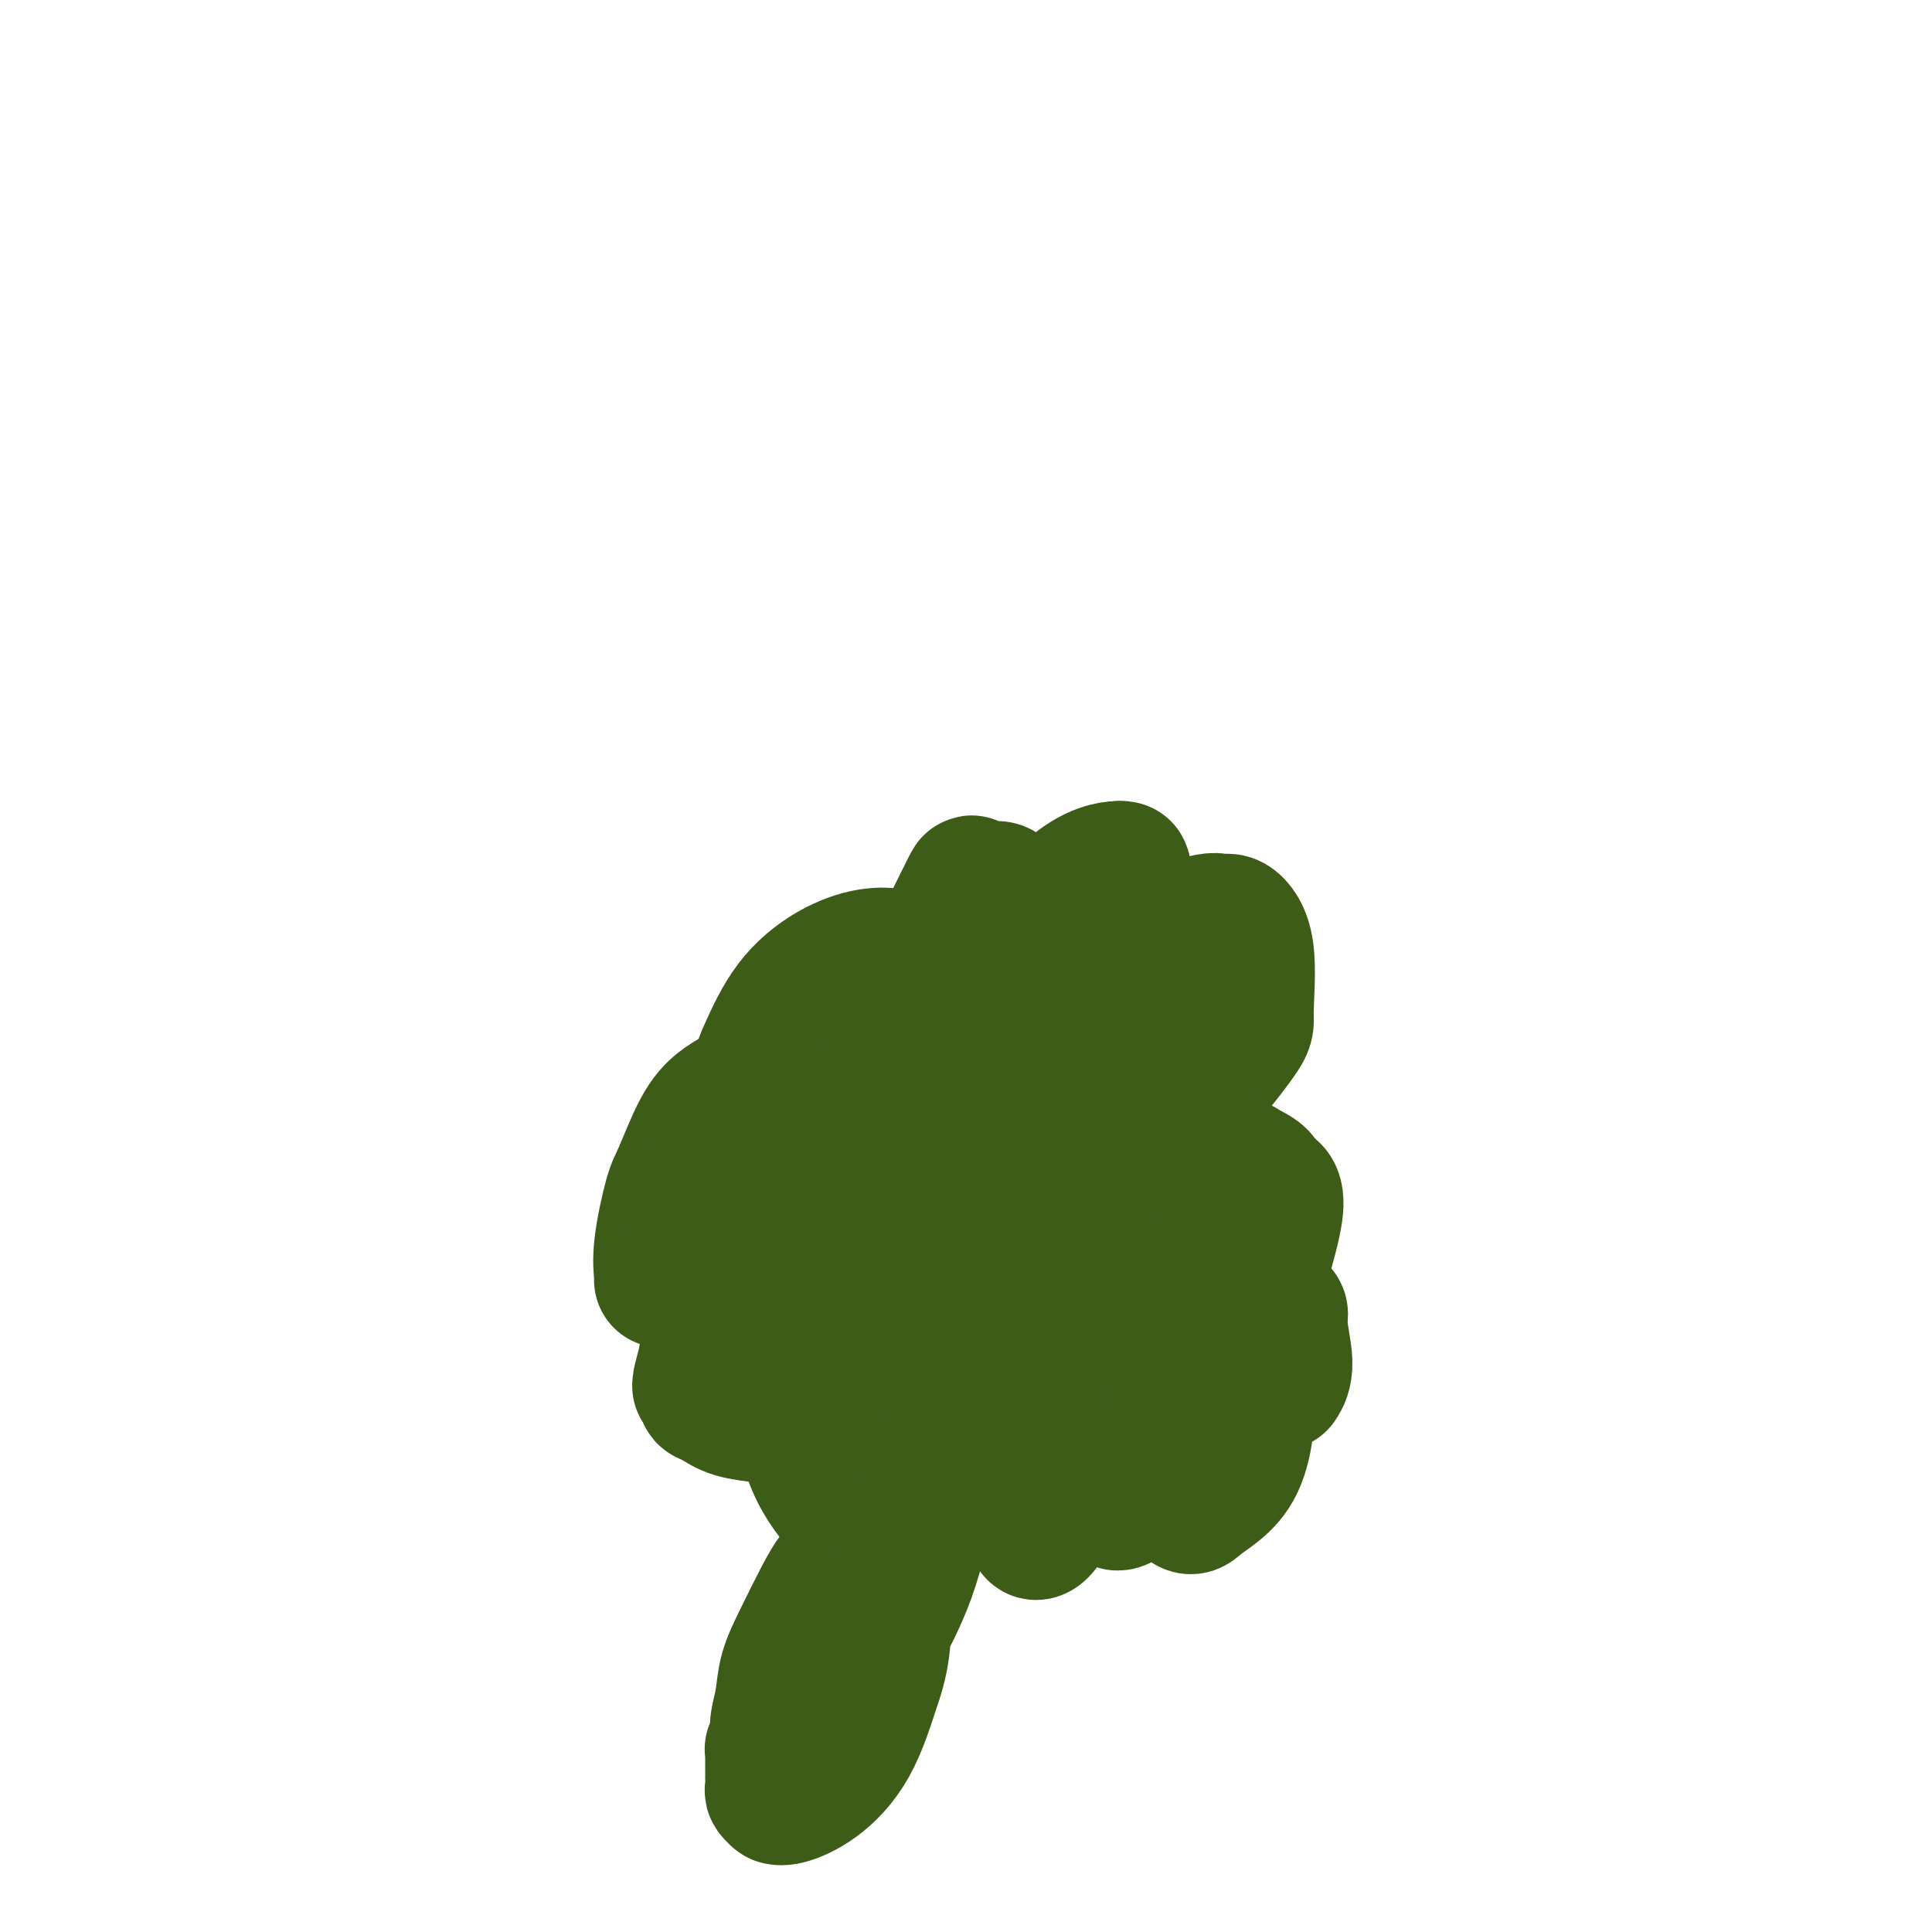 <svg viewBox='0 0 400 400' version='1.1' xmlns='http://www.w3.org/2000/svg' xmlns:xlink='http://www.w3.org/1999/xlink'><g fill='none' stroke='#3D5C18' stroke-width='28' stroke-linecap='round' stroke-linejoin='round'><path d='M137,265c-0.000,0.000 -0.000,0.000 0,0c0.000,-0.000 0.000,-0.000 0,0c-0.000,0.000 -0.000,0.000 0,0c0.000,-0.000 0.000,-0.000 0,0c-0.000,0.000 -0.000,0.000 0,0c0.000,-0.000 0.000,-0.000 0,0c-0.000,0.000 -0.002,0.001 0,0c0.002,-0.001 0.007,-0.003 0,0c-0.007,0.003 -0.026,0.011 0,0c0.026,-0.011 0.096,-0.043 0,-1c-0.096,-0.957 -0.357,-2.840 0,-6c0.357,-3.160 1.331,-7.596 2,-10c0.669,-2.404 1.032,-2.778 2,-5c0.968,-2.222 2.540,-6.294 4,-9c1.460,-2.706 2.808,-4.045 4,-5c1.192,-0.955 2.228,-1.526 3,-2c0.772,-0.474 1.281,-0.850 2,-1c0.719,-0.150 1.648,-0.073 2,0c0.352,0.073 0.126,0.142 0,0c-0.126,-0.142 -0.152,-0.496 0,0c0.152,0.496 0.482,1.841 1,4c0.518,2.159 1.224,5.131 2,8c0.776,2.869 1.622,5.633 2,8c0.378,2.367 0.289,4.337 0,6c-0.289,1.663 -0.777,3.020 -1,4c-0.223,0.980 -0.182,1.583 -1,2c-0.818,0.417 -2.495,0.648 -4,1c-1.505,0.352 -2.836,0.826 -4,1c-1.164,0.174 -2.159,0.047 -3,0c-0.841,-0.047 -1.526,-0.013 -2,0c-0.474,0.013 -0.737,0.007 -1,0'/><path d='M145,260c-2.466,0.246 -1.131,-1.139 -1,-2c0.131,-0.861 -0.942,-1.198 -1,-3c-0.058,-1.802 0.898,-5.069 2,-8c1.102,-2.931 2.350,-5.525 4,-8c1.650,-2.475 3.702,-4.830 5,-6c1.298,-1.170 1.844,-1.155 3,-2c1.156,-0.845 2.924,-2.551 4,-3c1.076,-0.449 1.462,0.360 2,0c0.538,-0.360 1.228,-1.889 2,2c0.772,3.889 1.626,13.197 2,17c0.374,3.803 0.267,2.101 0,2c-0.267,-0.101 -0.693,1.400 -1,2c-0.307,0.600 -0.493,0.298 -1,0c-0.507,-0.298 -1.334,-0.593 -2,-1c-0.666,-0.407 -1.169,-0.926 -2,-2c-0.831,-1.074 -1.990,-2.704 -3,-5c-1.010,-2.296 -1.873,-5.258 -2,-9c-0.127,-3.742 0.481,-8.264 1,-11c0.519,-2.736 0.949,-3.686 2,-6c1.051,-2.314 2.725,-5.991 5,-9c2.275,-3.009 5.152,-5.349 8,-7c2.848,-1.651 5.667,-2.613 8,-3c2.333,-0.387 4.181,-0.198 5,0c0.819,0.198 0.609,0.404 1,1c0.391,0.596 1.383,1.582 2,3c0.617,1.418 0.858,3.266 1,5c0.142,1.734 0.183,3.352 0,5c-0.183,1.648 -0.592,3.324 -1,5'/><path d='M188,217c-0.339,3.691 -0.688,7.920 -1,10c-0.312,2.080 -0.587,2.011 -1,2c-0.413,-0.011 -0.964,0.037 -1,0c-0.036,-0.037 0.442,-0.157 0,0c-0.442,0.157 -1.805,0.592 -2,-1c-0.195,-1.592 0.777,-5.210 0,-5c-0.777,0.210 -3.304,4.249 0,-3c3.304,-7.249 12.439,-25.786 16,-33c3.561,-7.214 1.547,-3.106 2,-2c0.453,1.106 3.373,-0.792 5,-1c1.627,-0.208 1.960,1.272 2,2c0.040,0.728 -0.212,0.704 0,2c0.212,1.296 0.887,3.912 1,7c0.113,3.088 -0.338,6.649 -1,10c-0.662,3.351 -1.536,6.491 -2,9c-0.464,2.509 -0.517,4.385 -1,6c-0.483,1.615 -1.397,2.969 -2,4c-0.603,1.031 -0.895,1.741 -1,2c-0.105,0.259 -0.021,0.069 0,0c0.021,-0.069 -0.019,-0.017 0,-1c0.019,-0.983 0.099,-3.002 0,-4c-0.099,-0.998 -0.376,-0.974 0,-3c0.376,-2.026 1.407,-6.102 3,-10c1.593,-3.898 3.750,-7.619 6,-11c2.250,-3.381 4.593,-6.422 7,-9c2.407,-2.578 4.879,-4.694 7,-6c2.121,-1.306 3.892,-1.802 5,-2c1.108,-0.198 1.554,-0.099 2,0'/><path d='M232,180c1.081,-0.275 0.282,0.039 0,0c-0.282,-0.039 -0.049,-0.430 0,0c0.049,0.430 -0.086,1.682 0,4c0.086,2.318 0.393,5.704 0,9c-0.393,3.296 -1.488,6.503 -2,9c-0.512,2.497 -0.442,4.285 -1,6c-0.558,1.715 -1.744,3.358 -2,3c-0.256,-0.358 0.417,-2.718 1,-4c0.583,-1.282 1.075,-1.485 2,-3c0.925,-1.515 2.284,-4.342 6,-7c3.716,-2.658 9.790,-5.147 13,-6c3.210,-0.853 3.555,-0.071 4,0c0.445,0.071 0.988,-0.570 2,0c1.012,0.570 2.491,2.350 3,6c0.509,3.650 0.046,9.172 0,12c-0.046,2.828 0.324,2.964 -1,5c-1.324,2.036 -4.341,5.972 -7,9c-2.659,3.028 -4.961,5.148 -7,7c-2.039,1.852 -3.814,3.438 -5,4c-1.186,0.562 -1.784,0.101 -2,0c-0.216,-0.101 -0.052,0.157 0,0c0.052,-0.157 -0.010,-0.731 0,-1c0.010,-0.269 0.091,-0.233 0,-1c-0.091,-0.767 -0.353,-2.335 0,-4c0.353,-1.665 1.321,-3.426 2,-5c0.679,-1.574 1.067,-2.962 2,-4c0.933,-1.038 2.409,-1.725 3,-2c0.591,-0.275 0.295,-0.137 0,0'/><path d='M243,217c1.024,-1.796 0.082,-0.787 0,0c-0.082,0.787 0.694,1.351 1,2c0.306,0.649 0.141,1.382 0,3c-0.141,1.618 -0.256,4.122 -1,6c-0.744,1.878 -2.115,3.130 -3,4c-0.885,0.870 -1.285,1.358 -2,2c-0.715,0.642 -1.746,1.438 -4,2c-2.254,0.562 -5.730,0.891 -7,1c-1.270,0.109 -0.335,-0.000 0,0c0.335,0.000 0.071,0.111 0,0c-0.071,-0.111 0.053,-0.444 0,-1c-0.053,-0.556 -0.283,-1.336 0,-2c0.283,-0.664 1.080,-1.211 2,-2c0.920,-0.789 1.964,-1.819 3,-3c1.036,-1.181 2.065,-2.512 4,-3c1.935,-0.488 4.777,-0.133 6,0c1.223,0.133 0.826,0.043 1,0c0.174,-0.043 0.918,-0.040 2,1c1.082,1.040 2.501,3.119 3,5c0.499,1.881 0.077,3.566 0,5c-0.077,1.434 0.189,2.616 0,4c-0.189,1.384 -0.835,2.970 -1,4c-0.165,1.030 0.151,1.503 0,2c-0.151,0.497 -0.768,1.016 -1,1c-0.232,-0.016 -0.079,-0.568 0,-1c0.079,-0.432 0.083,-0.745 0,-1c-0.083,-0.255 -0.253,-0.453 0,-1c0.253,-0.547 0.929,-1.442 2,-2c1.071,-0.558 2.535,-0.779 4,-1'/><path d='M252,242c1.761,-1.192 3.164,-1.171 4,-1c0.836,0.171 1.104,0.493 2,1c0.896,0.507 2.420,1.199 3,2c0.580,0.801 0.217,1.710 1,2c0.783,0.290 2.711,-0.040 2,5c-0.711,5.040 -4.060,15.448 -6,20c-1.940,4.552 -2.470,3.247 -3,3c-0.530,-0.247 -1.060,0.565 -2,1c-0.940,0.435 -2.291,0.494 -3,0c-0.709,-0.494 -0.775,-1.540 -1,-1c-0.225,0.540 -0.608,2.666 -1,-1c-0.392,-3.666 -0.791,-13.125 -1,-17c-0.209,-3.875 -0.226,-2.165 0,-2c0.226,0.165 0.696,-1.216 1,-2c0.304,-0.784 0.441,-0.972 1,-1c0.559,-0.028 1.539,0.104 2,0c0.461,-0.104 0.401,-0.445 1,0c0.599,0.445 1.855,1.675 3,3c1.145,1.325 2.179,2.743 3,5c0.821,2.257 1.429,5.351 2,8c0.571,2.649 1.106,4.854 1,7c-0.106,2.146 -0.852,4.234 -1,6c-0.148,1.766 0.303,3.209 0,4c-0.303,0.791 -1.360,0.930 -2,1c-0.640,0.070 -0.862,0.070 -1,0c-0.138,-0.070 -0.191,-0.211 -1,-1c-0.809,-0.789 -2.374,-2.225 -4,-4c-1.626,-1.775 -3.313,-3.887 -5,-6'/><path d='M247,274c-2.142,-3.109 -2.495,-5.381 -3,-7c-0.505,-1.619 -1.160,-2.584 -1,-4c0.160,-1.416 1.137,-3.285 2,-5c0.863,-1.715 1.614,-3.278 2,-4c0.386,-0.722 0.408,-0.602 1,-1c0.592,-0.398 1.752,-1.313 3,-2c1.248,-0.687 2.582,-1.145 3,0c0.418,1.145 -0.080,3.895 0,5c0.080,1.105 0.738,0.566 1,4c0.262,3.434 0.127,10.842 0,14c-0.127,3.158 -0.247,2.065 -1,3c-0.753,0.935 -2.138,3.898 -3,5c-0.862,1.102 -1.202,0.344 -2,0c-0.798,-0.344 -2.056,-0.275 -4,-2c-1.944,-1.725 -4.576,-5.244 -7,-9c-2.424,-3.756 -4.640,-7.750 -6,-10c-1.360,-2.250 -1.863,-2.757 -3,-5c-1.137,-2.243 -2.907,-6.223 -4,-9c-1.093,-2.777 -1.508,-4.352 -2,-6c-0.492,-1.648 -1.060,-3.370 -1,-5c0.060,-1.630 0.748,-3.170 1,-4c0.252,-0.830 0.070,-0.951 0,-1c-0.070,-0.049 -0.026,-0.025 0,0c0.026,0.025 0.034,0.050 0,0c-0.034,-0.050 -0.111,-0.176 0,0c0.111,0.176 0.411,0.656 1,1c0.589,0.344 1.466,0.554 3,2c1.534,1.446 3.724,4.127 5,7c1.276,2.873 1.638,5.936 2,9'/><path d='M234,250c0.385,2.065 0.346,2.726 0,4c-0.346,1.274 -1.000,3.161 -2,5c-1.000,1.839 -2.347,3.632 -4,4c-1.653,0.368 -3.613,-0.688 -5,-1c-1.387,-0.312 -2.200,0.120 -4,-1c-1.800,-1.120 -4.588,-3.791 -7,-5c-2.412,-1.209 -4.448,-0.955 -5,-5c-0.552,-4.045 0.380,-12.389 1,-16c0.620,-3.611 0.926,-2.490 2,-3c1.074,-0.510 2.914,-2.652 5,-4c2.086,-1.348 4.417,-1.903 6,-2c1.583,-0.097 2.418,0.263 3,0c0.582,-0.263 0.912,-1.148 2,0c1.088,1.148 2.934,4.328 4,7c1.066,2.672 1.354,4.835 2,7c0.646,2.165 1.651,4.331 2,6c0.349,1.669 0.041,2.839 0,4c-0.041,1.161 0.185,2.311 0,3c-0.185,0.689 -0.781,0.916 -1,1c-0.219,0.084 -0.063,0.024 0,0c0.063,-0.024 0.031,-0.012 0,0'/><path d='M173,255c-0.000,0.000 -0.000,0.000 0,0c0.000,-0.000 0.002,-0.001 0,0c-0.002,0.001 -0.006,0.003 0,0c0.006,-0.003 0.023,-0.009 0,0c-0.023,0.009 -0.087,0.035 0,0c0.087,-0.035 0.325,-0.131 0,0c-0.325,0.131 -1.213,0.489 -3,1c-1.787,0.511 -4.471,1.175 -7,3c-2.529,1.825 -4.901,4.812 -6,6c-1.099,1.188 -0.925,0.577 -2,2c-1.075,1.423 -3.398,4.879 -5,7c-1.602,2.121 -2.482,2.908 -3,4c-0.518,1.092 -0.675,2.489 -1,4c-0.325,1.511 -0.819,3.137 -1,4c-0.181,0.863 -0.048,0.964 0,1c0.048,0.036 0.012,0.009 0,0c-0.012,-0.009 0.001,0.000 0,0c-0.001,-0.000 -0.016,-0.011 0,0c0.016,0.011 0.062,0.043 0,0c-0.062,-0.043 -0.232,-0.163 0,0c0.232,0.163 0.864,0.608 1,1c0.136,0.392 -0.226,0.732 0,1c0.226,0.268 1.041,0.463 2,1c0.959,0.537 2.062,1.414 4,2c1.938,0.586 4.712,0.881 6,1c1.288,0.119 1.091,0.062 3,0c1.909,-0.062 5.924,-0.130 9,0c3.076,0.130 5.213,0.458 8,0c2.787,-0.458 6.225,-1.702 9,-3c2.775,-1.298 4.888,-2.649 7,-4'/><path d='M194,286c3.442,-1.839 4.046,-2.938 5,-4c0.954,-1.062 2.256,-2.088 3,-3c0.744,-0.912 0.929,-1.709 1,-2c0.071,-0.291 0.027,-0.076 0,0c-0.027,0.076 -0.036,0.015 0,0c0.036,-0.015 0.119,0.018 0,0c-0.119,-0.018 -0.439,-0.087 -1,1c-0.561,1.087 -1.363,3.332 -3,6c-1.637,2.668 -4.109,5.761 -6,9c-1.891,3.239 -3.200,6.626 -5,10c-1.800,3.374 -4.089,6.735 -5,8c-0.911,1.265 -0.442,0.434 0,0c0.442,-0.434 0.857,-0.471 2,-3c1.143,-2.529 3.013,-7.551 5,-12c1.987,-4.449 4.091,-8.324 6,-12c1.909,-3.676 3.621,-7.153 5,-10c1.379,-2.847 2.423,-5.065 3,-6c0.577,-0.935 0.688,-0.586 1,-1c0.312,-0.414 0.825,-1.592 1,-2c0.175,-0.408 0.012,-0.045 0,0c-0.012,0.045 0.128,-0.228 0,0c-0.128,0.228 -0.523,0.957 -1,3c-0.477,2.043 -1.036,5.402 -2,10c-0.964,4.598 -2.333,10.436 -4,16c-1.667,5.564 -3.632,10.853 -6,15c-2.368,4.147 -5.137,7.153 -7,9c-1.863,1.847 -2.819,2.536 -4,2c-1.181,-0.536 -2.587,-2.298 -5,-5c-2.413,-2.702 -5.832,-6.343 -8,-11c-2.168,-4.657 -3.084,-10.328 -4,-16'/><path d='M165,288c-0.721,-5.530 -0.524,-11.354 0,-16c0.524,-4.646 1.375,-8.113 3,-11c1.625,-2.887 4.026,-5.192 6,-7c1.974,-1.808 3.522,-3.118 6,-4c2.478,-0.882 5.886,-1.335 7,-1c1.114,0.335 -0.068,1.457 1,1c1.068,-0.457 4.384,-2.493 8,4c3.616,6.493 7.530,21.515 9,28c1.470,6.485 0.494,4.434 0,4c-0.494,-0.434 -0.507,0.750 -1,2c-0.493,1.250 -1.468,2.567 -3,3c-1.532,0.433 -3.622,-0.018 -5,1c-1.378,1.018 -2.045,3.504 -5,-2c-2.955,-5.504 -8.197,-18.998 -10,-25c-1.803,-6.002 -0.167,-4.512 1,-6c1.167,-1.488 1.864,-5.954 3,-9c1.136,-3.046 2.710,-4.670 4,-6c1.290,-1.330 2.296,-2.365 4,-3c1.704,-0.635 4.106,-0.870 5,-1c0.894,-0.130 0.280,-0.154 1,1c0.720,1.154 2.773,3.488 4,7c1.227,3.512 1.628,8.202 2,13c0.372,4.798 0.715,9.703 0,14c-0.715,4.297 -2.488,7.986 -4,11c-1.512,3.014 -2.761,5.355 -4,7c-1.239,1.645 -2.466,2.596 -3,3c-0.534,0.404 -0.375,0.263 0,-1c0.375,-1.263 0.964,-3.646 2,-6c1.036,-2.354 2.518,-4.677 4,-7'/><path d='M200,282c2.518,-4.275 5.813,-7.961 9,-11c3.187,-3.039 6.266,-5.429 9,-7c2.734,-1.571 5.124,-2.322 7,-3c1.876,-0.678 3.237,-1.282 4,0c0.763,1.282 0.926,4.452 1,8c0.074,3.548 0.058,7.476 -1,13c-1.058,5.524 -3.158,12.645 -4,16c-0.842,3.355 -0.425,2.944 -2,6c-1.575,3.056 -5.143,9.579 -7,12c-1.857,2.421 -2.002,0.741 -2,0c0.002,-0.741 0.151,-0.544 0,-1c-0.151,-0.456 -0.602,-1.565 0,-4c0.602,-2.435 2.258,-6.196 4,-11c1.742,-4.804 3.571,-10.652 8,-17c4.429,-6.348 11.458,-13.197 14,-15c2.542,-1.803 0.599,1.439 0,5c-0.599,3.561 0.148,7.441 0,11c-0.148,3.559 -1.191,6.797 -2,10c-0.809,3.203 -1.382,6.372 -2,9c-0.618,2.628 -1.279,4.715 -2,6c-0.721,1.285 -1.502,1.768 -2,2c-0.498,0.232 -0.713,0.213 -1,0c-0.287,-0.213 -0.646,-0.620 -1,-1c-0.354,-0.380 -0.704,-0.732 -1,-2c-0.296,-1.268 -0.538,-3.450 0,-6c0.538,-2.550 1.856,-5.467 3,-9c1.144,-3.533 2.116,-7.682 4,-11c1.884,-3.318 4.681,-5.805 7,-7c2.319,-1.195 4.159,-1.097 6,-1'/><path d='M249,274c2.192,-1.438 1.171,-1.032 2,0c0.829,1.032 3.507,2.692 5,5c1.493,2.308 1.803,5.265 2,8c0.197,2.735 0.283,5.249 0,8c-0.283,2.751 -0.936,5.739 -2,8c-1.064,2.261 -2.539,3.794 -4,5c-1.461,1.206 -2.907,2.083 -4,3c-1.093,0.917 -1.833,1.873 -3,-1c-1.167,-2.873 -2.763,-9.574 -3,-13c-0.237,-3.426 0.883,-3.575 2,-6c1.117,-2.425 2.229,-7.126 6,-11c3.771,-3.874 10.201,-6.922 13,-8c2.799,-1.078 1.967,-0.186 2,2c0.033,2.186 0.932,5.665 1,8c0.068,2.335 -0.695,3.524 -1,4c-0.305,0.476 -0.153,0.238 0,0'/><path d='M175,324c0.000,-0.000 0.000,-0.000 0,0c-0.000,0.000 -0.000,0.000 0,0c0.000,-0.000 0.002,-0.001 0,0c-0.002,0.001 -0.006,0.005 0,0c0.006,-0.005 0.022,-0.017 0,0c-0.022,0.017 -0.081,0.064 0,0c0.081,-0.064 0.302,-0.238 0,0c-0.302,0.238 -1.127,0.887 -2,2c-0.873,1.113 -1.793,2.689 -3,5c-1.207,2.311 -2.701,5.357 -4,8c-1.299,2.643 -2.405,4.884 -3,7c-0.595,2.116 -0.681,4.108 -1,6c-0.319,1.892 -0.870,3.683 -1,5c-0.130,1.317 0.161,2.160 0,3c-0.161,0.840 -0.775,1.677 -1,2c-0.225,0.323 -0.060,0.130 0,0c0.060,-0.130 0.016,-0.199 0,0c-0.016,0.199 -0.004,0.664 0,1c0.004,0.336 0.001,0.542 0,1c-0.001,0.458 -0.001,1.169 0,2c0.001,0.831 0.004,1.781 0,2c-0.004,0.219 -0.015,-0.295 0,0c0.015,0.295 0.056,1.399 0,2c-0.056,0.601 -0.208,0.698 0,1c0.208,0.302 0.776,0.807 1,1c0.224,0.193 0.103,0.074 0,0c-0.103,-0.074 -0.188,-0.103 0,0c0.188,0.103 0.648,0.337 2,0c1.352,-0.337 3.595,-1.245 6,-3c2.405,-1.755 4.973,-4.359 7,-8c2.027,-3.641 3.514,-8.321 5,-13'/><path d='M181,348c2.258,-6.330 1.904,-11.654 2,-15c0.096,-3.346 0.643,-4.715 2,-8c1.357,-3.285 3.524,-8.485 5,-12c1.476,-3.515 2.262,-5.343 3,-7c0.738,-1.657 1.429,-3.142 2,-4c0.571,-0.858 1.024,-1.087 1,-1c-0.024,0.087 -0.524,0.492 -1,1c-0.476,0.508 -0.927,1.119 -1,2c-0.073,0.881 0.234,2.033 0,3c-0.234,0.967 -1.008,1.750 -2,5c-0.992,3.250 -2.203,8.966 -4,14c-1.797,5.034 -4.180,9.387 -6,13c-1.820,3.613 -3.076,6.487 -4,9c-0.924,2.513 -1.515,4.665 -2,6c-0.485,1.335 -0.863,1.853 -1,2c-0.137,0.147 -0.034,-0.076 0,0c0.034,0.076 -0.003,0.450 0,0c0.003,-0.450 0.046,-1.724 0,-2c-0.046,-0.276 -0.181,0.445 0,0c0.181,-0.445 0.679,-2.056 1,-4c0.321,-1.944 0.464,-4.220 1,-6c0.536,-1.780 1.463,-3.065 2,-4c0.537,-0.935 0.683,-1.521 1,-2c0.317,-0.479 0.805,-0.851 1,-1c0.195,-0.149 0.098,-0.074 0,0'/></g>
</svg>